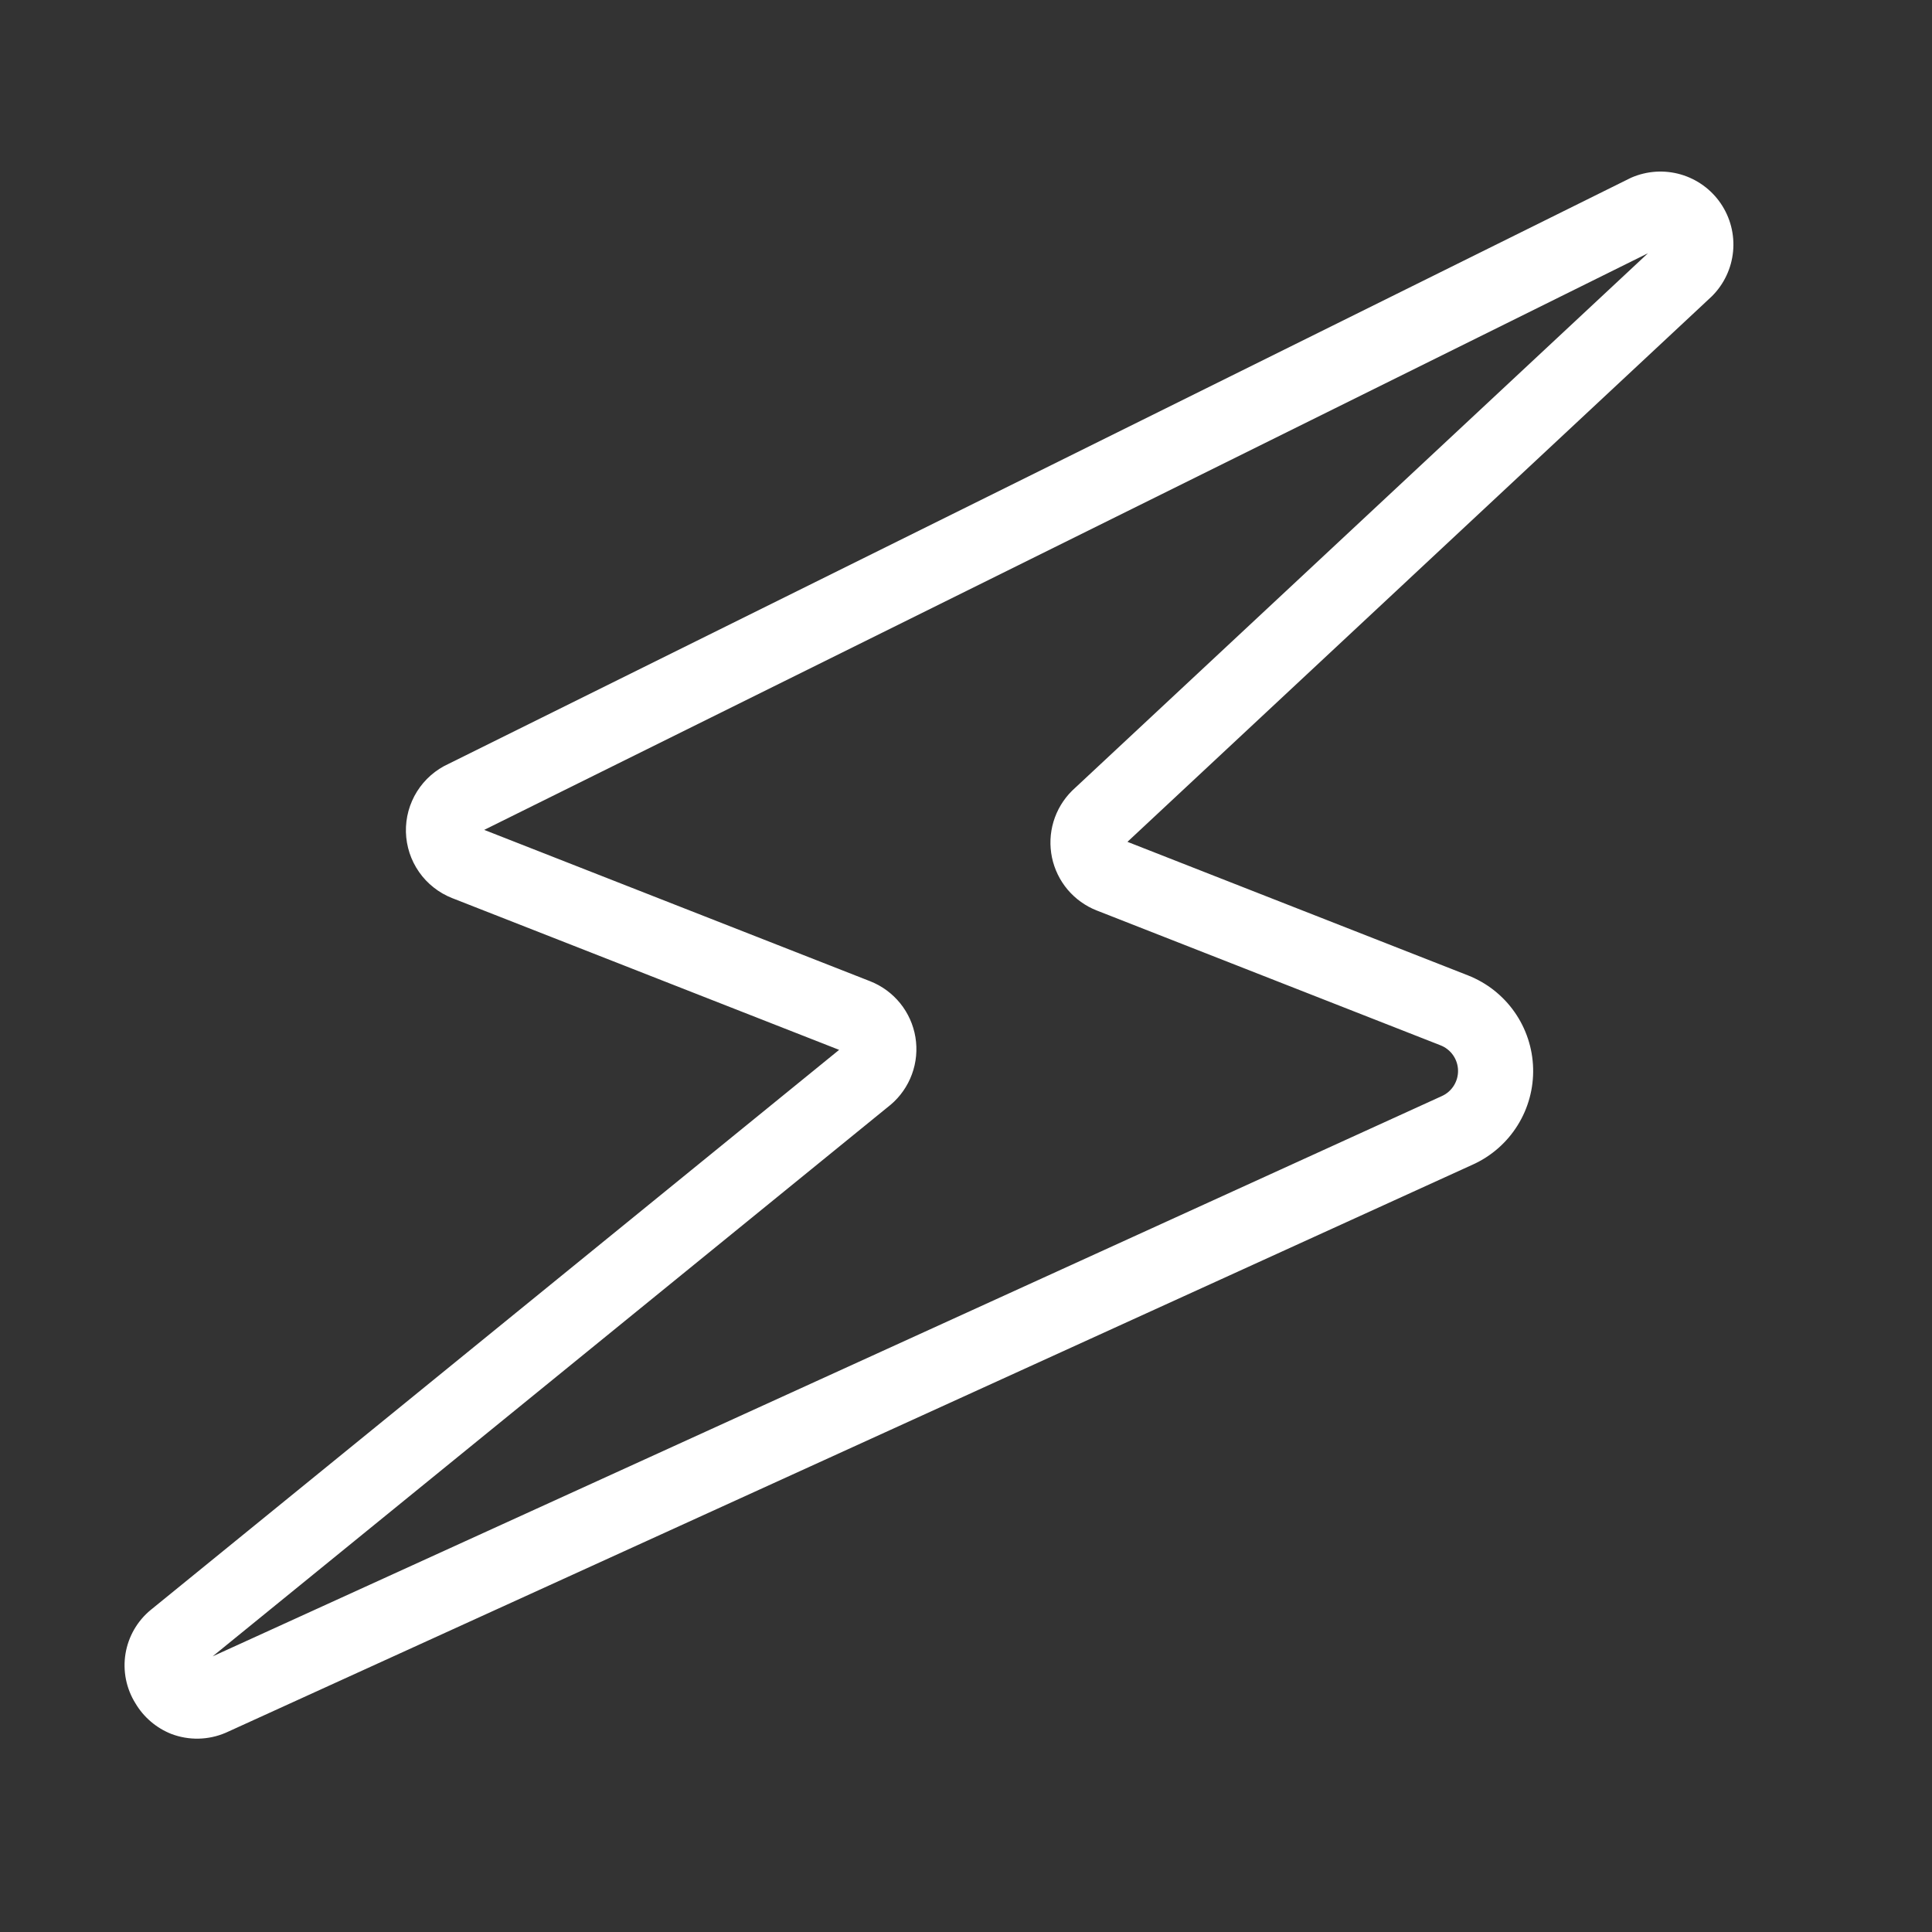 <svg xmlns="http://www.w3.org/2000/svg" xmlns:xlink="http://www.w3.org/1999/xlink" width="800" zoomAndPan="magnify" viewBox="0 0 600 600" height="800" preserveAspectRatio="xMidYMid meet" version="1.0"><rect x="0" y="0" width="600" height="600" fill="#333333" stroke="none"/><defs><clipPath id="1b82a1c8fb"><path d="M 38 53 L 539 53 L 539 540 L 38 540 Z M 38 53 " clip-rule="nonzero"/></clipPath><clipPath id="0bbcd60467"><path d="M 245.914 -56.707 L 582.461 75.281 L 354.359 656.902 L 17.816 524.914 Z M 245.914 -56.707 " clip-rule="nonzero"/></clipPath><clipPath id="be48ed0aab"><path d="M 245.914 -56.707 L 582.461 75.281 L 354.359 656.902 L 17.816 524.914 Z M 245.914 -56.707 " clip-rule="nonzero"/></clipPath></defs><g clip-path="url(#1b82a1c8fb)"><g clip-path="url(#0bbcd60467)"><g clip-path="url(#be48ed0aab)"><path fill="#ffffff" d="M 53.18 538.48 C 50.855 537.555 48.742 536.281 46.84 534.656 C 44.941 533.035 43.352 531.148 42.074 529 C 41.359 527.859 40.758 526.668 40.262 525.422 C 39.766 524.172 39.383 522.891 39.117 521.574 C 38.855 520.258 38.711 518.93 38.684 517.586 C 38.66 516.246 38.758 514.91 38.973 513.586 C 39.191 512.262 39.523 510.965 39.977 509.703 C 40.426 508.438 40.988 507.223 41.656 506.059 C 42.328 504.898 43.098 503.805 43.965 502.777 C 44.832 501.754 45.785 500.816 46.824 499.965 L 46.992 499.828 L 260.602 326.043 L 140.402 278.906 C 139.371 278.5 138.379 278.02 137.418 277.469 C 136.461 276.918 135.547 276.301 134.68 275.613 C 133.812 274.93 132.996 274.184 132.238 273.383 C 131.477 272.578 130.781 271.723 130.148 270.816 C 129.512 269.91 128.949 268.961 128.453 267.973 C 127.957 266.984 127.539 265.965 127.191 264.914 C 126.848 263.863 126.578 262.793 126.391 261.703 C 126.199 260.613 126.09 259.516 126.062 258.41 C 126.035 257.305 126.086 256.203 126.219 255.105 C 126.352 254.008 126.566 252.926 126.855 251.855 C 127.148 250.789 127.516 249.75 127.961 248.738 C 128.402 247.723 128.918 246.75 129.504 245.812 C 130.094 244.875 130.746 243.984 131.461 243.141 C 132.18 242.301 132.953 241.516 133.785 240.785 C 134.617 240.059 135.496 239.395 136.426 238.793 C 137.355 238.195 138.324 237.664 139.332 237.207 L 506.109 55.41 L 506.625 55.164 C 507.828 54.641 509.062 54.227 510.336 53.918 C 511.609 53.609 512.898 53.414 514.207 53.328 C 515.516 53.242 516.82 53.273 518.121 53.414 C 519.422 53.555 520.703 53.809 521.961 54.172 C 523.219 54.535 524.438 55.004 525.613 55.582 C 526.793 56.156 527.91 56.828 528.969 57.598 C 530.031 58.363 531.016 59.219 531.93 60.16 C 532.84 61.098 533.664 62.109 534.402 63.195 C 535.137 64.277 535.777 65.414 536.316 66.609 C 536.855 67.801 537.289 69.035 537.613 70.301 C 537.938 71.57 538.152 72.859 538.254 74.164 C 538.359 75.469 538.348 76.773 538.223 78.078 C 538.098 79.383 537.863 80.664 537.52 81.93 C 537.172 83.191 536.719 84.414 536.16 85.602 C 535.602 86.785 534.945 87.914 534.191 88.984 C 533.438 90.055 532.594 91.051 531.668 91.977 L 531.387 92.246 L 350.141 261.441 L 455.91 302.922 C 457.355 303.492 458.758 304.164 460.105 304.938 C 461.457 305.711 462.746 306.582 463.969 307.543 C 465.191 308.508 466.336 309.555 467.406 310.684 C 468.477 311.816 469.461 313.02 470.352 314.293 C 471.246 315.566 472.043 316.898 472.742 318.289 C 473.441 319.684 474.035 321.117 474.523 322.594 C 475.012 324.074 475.391 325.578 475.66 327.113 C 475.926 328.645 476.082 330.191 476.125 331.746 C 476.168 333.301 476.094 334.852 475.91 336.398 C 475.727 337.945 475.43 339.469 475.02 340.973 C 474.613 342.473 474.098 343.938 473.477 345.363 C 472.852 346.793 472.129 348.164 471.305 349.484 C 470.48 350.809 469.566 352.062 468.559 353.25 C 467.551 354.434 466.465 355.543 465.293 356.57 C 464.125 357.598 462.887 358.535 461.582 359.383 C 460.273 360.227 458.914 360.977 457.496 361.621 L 70.453 537.965 L 70.016 538.156 C 68.691 538.723 67.32 539.156 65.91 539.457 C 64.5 539.758 63.07 539.926 61.629 539.953 C 60.188 539.98 58.754 539.871 57.332 539.621 C 55.91 539.375 54.527 538.992 53.18 538.48 Z M 61.086 516.652 Z M 150.375 257.727 L 270.227 304.73 C 270.68 304.906 271.125 305.102 271.566 305.309 C 272.008 305.516 272.441 305.734 272.871 305.969 C 273.297 306.207 273.715 306.453 274.125 306.715 C 274.539 306.98 274.941 307.254 275.332 307.543 C 275.727 307.832 276.109 308.133 276.484 308.445 C 276.859 308.758 277.223 309.082 277.574 309.418 C 277.926 309.754 278.27 310.102 278.598 310.461 C 278.93 310.82 279.246 311.188 279.555 311.566 C 279.859 311.945 280.156 312.332 280.438 312.73 C 280.719 313.129 280.988 313.535 281.242 313.953 C 281.496 314.367 281.738 314.789 281.965 315.223 C 282.195 315.652 282.41 316.09 282.609 316.535 C 282.809 316.98 282.992 317.43 283.164 317.887 C 283.336 318.344 283.488 318.805 283.629 319.273 C 283.773 319.738 283.898 320.211 284.008 320.684 C 284.117 321.16 284.215 321.637 284.293 322.117 C 284.371 322.598 284.438 323.082 284.484 323.566 C 284.531 324.051 284.566 324.539 284.582 325.027 C 284.598 325.512 284.602 326 284.586 326.488 C 284.57 326.973 284.543 327.461 284.496 327.945 C 284.449 328.43 284.387 328.914 284.312 329.395 C 284.234 329.879 284.141 330.355 284.035 330.832 C 283.926 331.309 283.805 331.777 283.664 332.246 C 283.527 332.715 283.371 333.176 283.203 333.633 C 283.035 334.09 282.852 334.543 282.656 334.988 C 282.457 335.434 282.246 335.871 282.02 336.305 C 281.797 336.738 281.555 337.16 281.305 337.578 C 281.051 337.996 280.785 338.402 280.504 338.801 C 280.223 339.203 279.934 339.594 279.629 339.973 C 279.324 340.352 279.008 340.723 278.68 341.082 C 278.348 341.445 278.008 341.793 277.66 342.133 C 277.309 342.469 276.945 342.797 276.574 343.109 L 276.402 343.246 L 66.035 514.395 L 447.789 340.391 C 448.559 340.043 449.258 339.594 449.891 339.039 C 450.523 338.484 451.062 337.852 451.508 337.137 C 451.953 336.426 452.285 335.66 452.508 334.852 C 452.73 334.039 452.828 333.211 452.805 332.371 C 452.781 331.531 452.641 330.711 452.375 329.91 C 452.109 329.113 451.734 328.367 451.254 327.68 C 450.77 326.992 450.195 326.387 449.535 325.871 C 448.871 325.352 448.148 324.938 447.367 324.633 L 340.605 282.762 C 340.168 282.59 339.738 282.406 339.312 282.211 C 338.891 282.012 338.473 281.801 338.059 281.578 C 337.648 281.355 337.242 281.117 336.848 280.867 C 336.449 280.621 336.062 280.359 335.68 280.086 C 335.301 279.812 334.93 279.531 334.566 279.234 C 334.203 278.938 333.848 278.633 333.504 278.312 C 333.16 277.996 332.824 277.668 332.504 277.328 C 332.18 276.992 331.867 276.641 331.562 276.285 C 331.262 275.926 330.973 275.559 330.691 275.184 C 330.414 274.809 330.145 274.422 329.891 274.031 C 329.633 273.637 329.391 273.238 329.16 272.832 C 328.93 272.422 328.711 272.008 328.508 271.586 C 328.301 271.168 328.109 270.738 327.93 270.305 C 327.754 269.875 327.586 269.434 327.438 268.992 C 327.285 268.551 327.148 268.102 327.023 267.648 C 326.898 267.199 326.789 266.742 326.695 266.285 C 326.602 265.824 326.52 265.363 326.453 264.902 C 326.387 264.438 326.332 263.973 326.297 263.504 C 326.258 263.039 326.234 262.57 326.227 262.102 C 326.215 261.637 326.223 261.168 326.242 260.699 C 326.262 260.23 326.297 259.766 326.344 259.297 C 326.395 258.832 326.457 258.367 326.535 257.906 C 326.613 257.445 326.707 256.984 326.812 256.531 C 326.918 256.074 327.039 255.621 327.172 255.172 C 327.309 254.723 327.457 254.281 327.617 253.84 C 327.777 253.402 327.953 252.969 328.145 252.539 C 328.332 252.109 328.535 251.688 328.75 251.27 C 328.965 250.855 329.191 250.445 329.434 250.043 C 329.672 249.641 329.926 249.25 330.191 248.863 C 330.453 248.477 330.73 248.098 331.02 247.73 C 331.309 247.359 331.605 247 331.918 246.648 C 332.227 246.297 332.551 245.957 332.883 245.629 L 333.16 245.359 L 511.789 78.648 Z M 523.438 83.711 Z M 523.438 83.711 " fill-opacity="1" fill-rule="nonzero"/></g></g></g></svg>